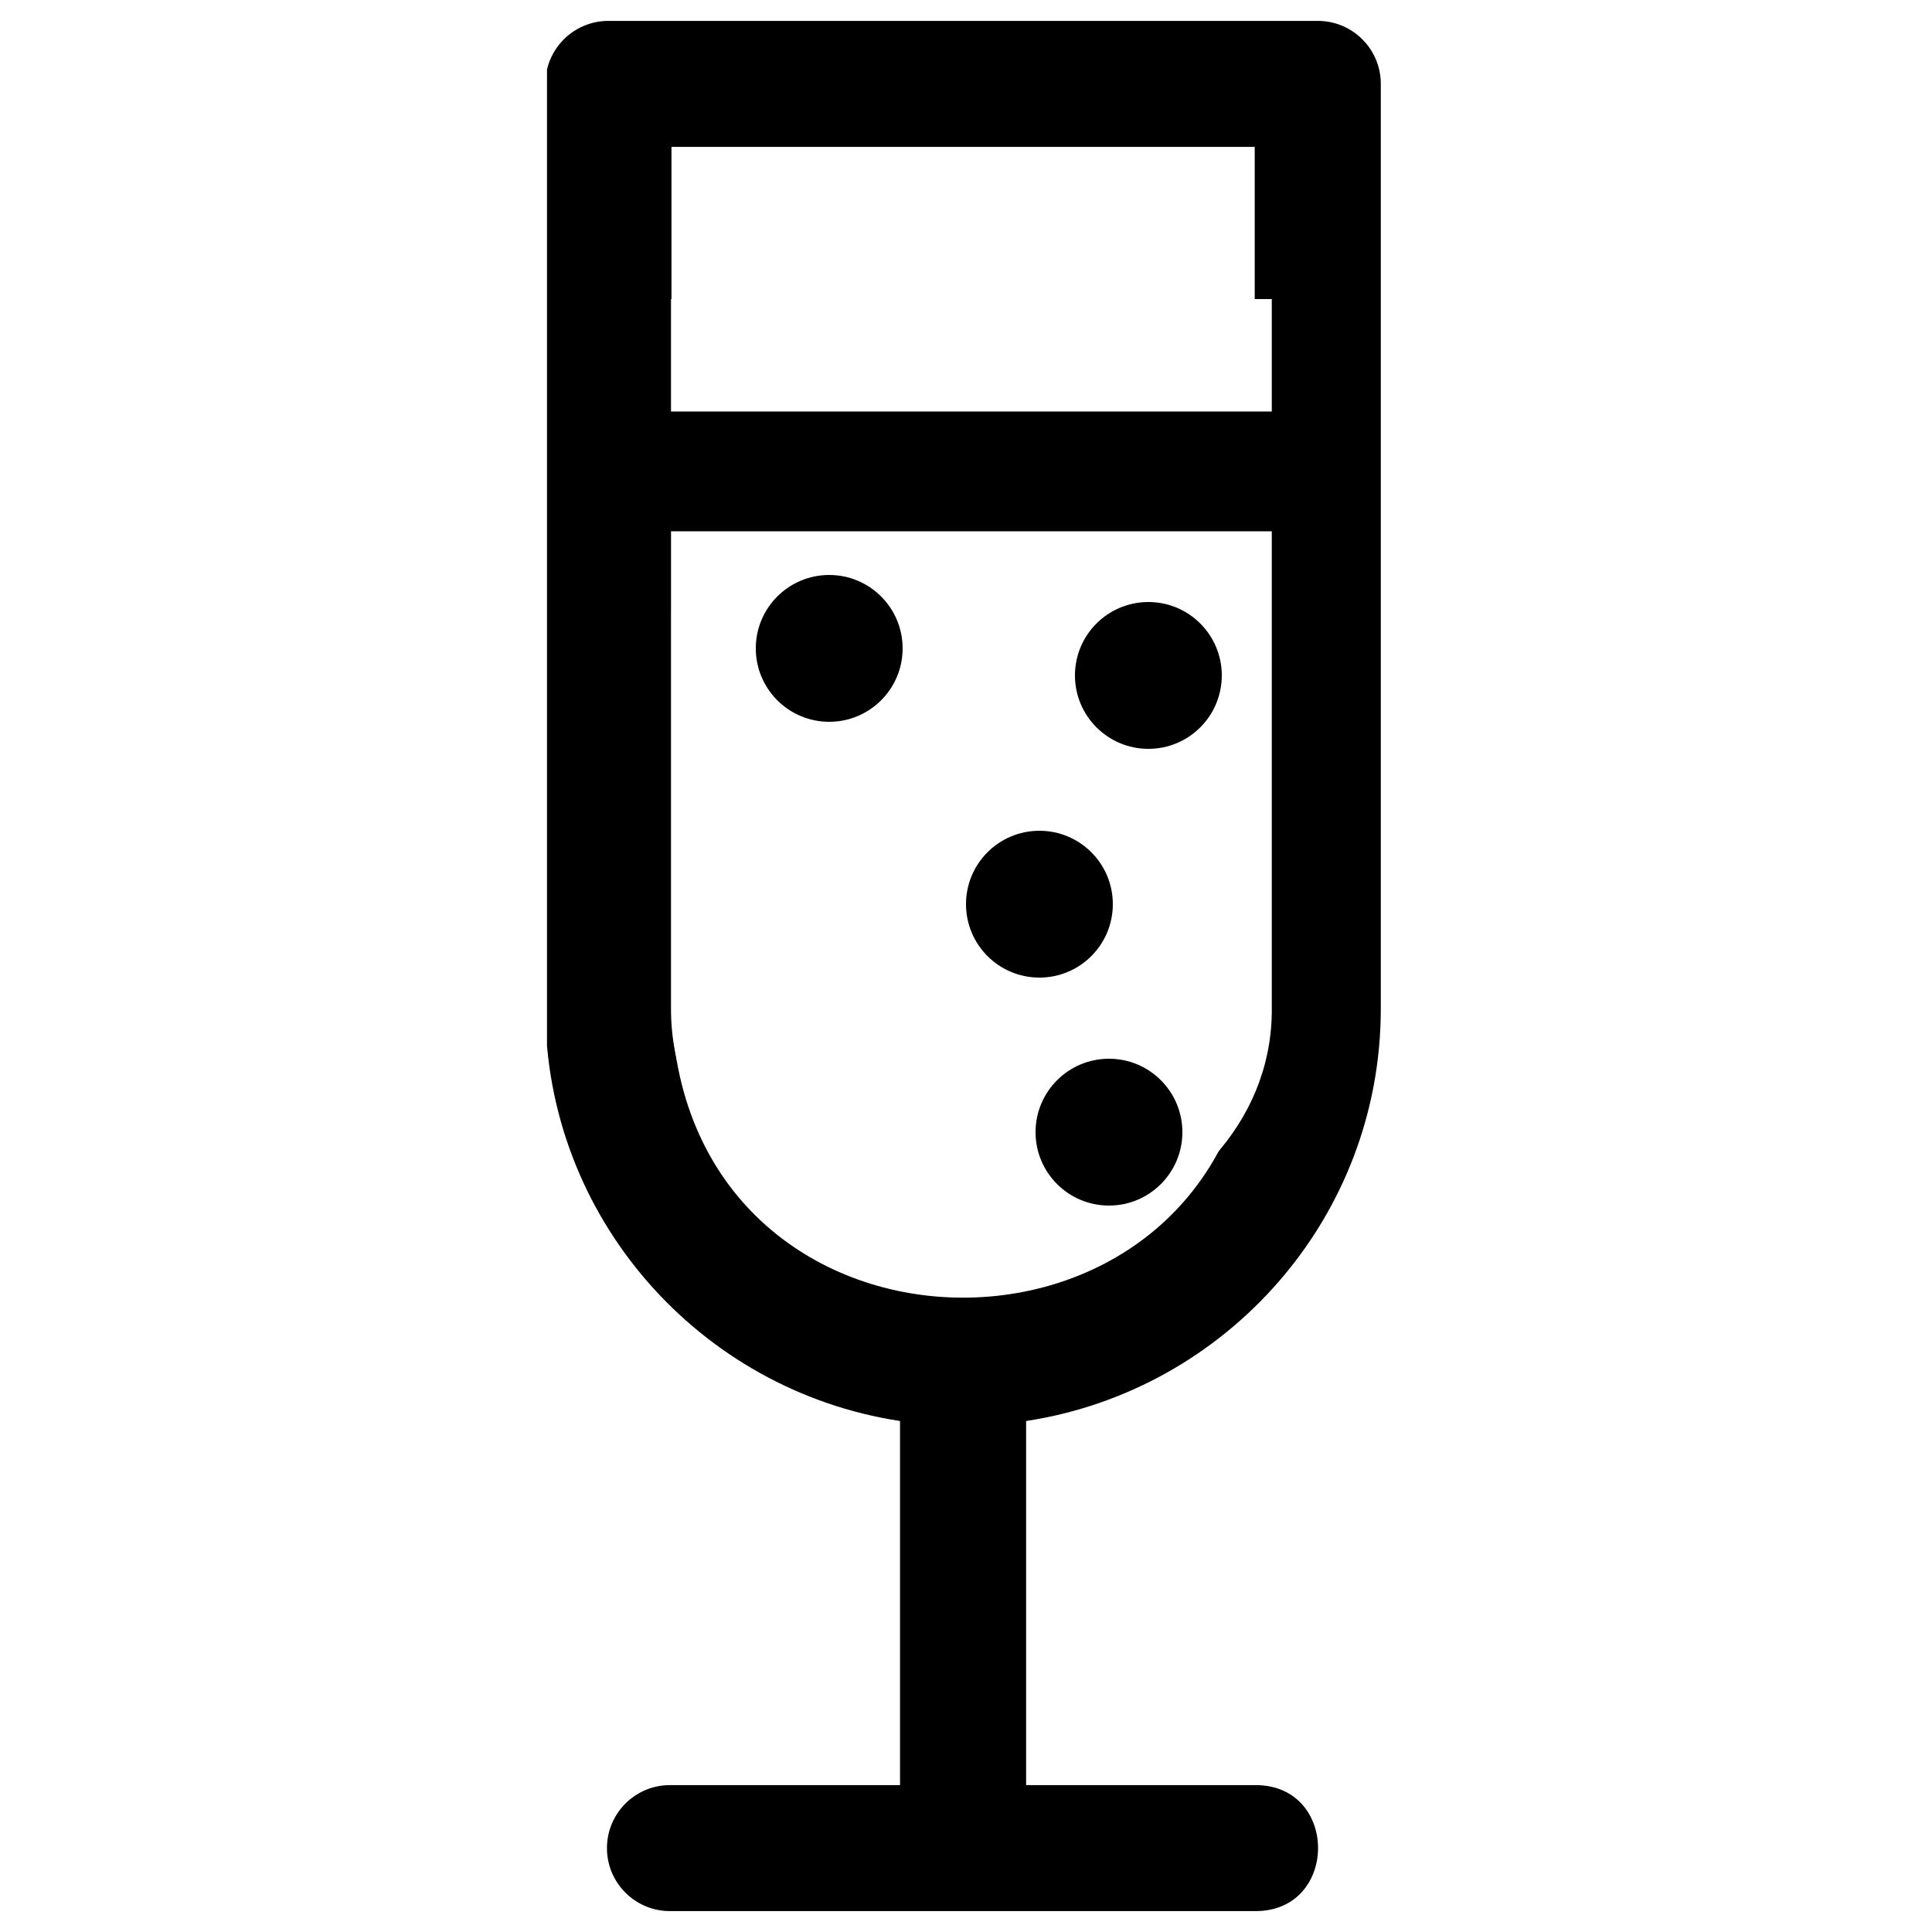 <svg xmlns="http://www.w3.org/2000/svg" xmlns:xlink="http://www.w3.org/1999/xlink" width="500" zoomAndPan="magnify" viewBox="0 0 375 375" height="500" preserveAspectRatio="xMidYMid meet" version="1.0"><defs><clipPath id="2881fd9d02"><path d="M 106.172 4 L 268.922 4 L 268.922 371 L 106.172 371 Z M 106.172 4 " clip-rule="nonzero"/></clipPath><clipPath id="4f1b4b2c6a"><path d="M 130.246 58.051 L 246.852 58.051 L 246.852 243.891 L 130.246 243.891 Z M 130.246 58.051 " clip-rule="nonzero"/></clipPath><clipPath id="7dc52a4339"><path d="M 169.137 241.109 C 175.113 242.703 181.91 243.75 188.582 243.75 C 195.25 243.75 201.672 242.852 207.586 241.262 C 207.711 241.211 207.836 241.211 207.965 241.16 C 230.176 234.785 246.539 217.953 246.852 196.656 L 246.852 58.051 L 130.246 58.051 L 130.246 196.555 C 130.562 218.051 146.672 234.887 169.137 241.109 Z M 169.137 241.109 " clip-rule="nonzero"/></clipPath><clipPath id="4d9efb0e13"><path d="M 208.648 116.852 L 237.148 116.852 L 237.148 145.352 L 208.648 145.352 Z M 208.648 116.852 " clip-rule="nonzero"/></clipPath><clipPath id="f59b2cb0db"><path d="M 222.898 116.852 C 215.031 116.852 208.648 123.23 208.648 131.102 C 208.648 138.969 215.031 145.352 222.898 145.352 C 230.77 145.352 237.148 138.969 237.148 131.102 C 237.148 123.23 230.77 116.852 222.898 116.852 Z M 222.898 116.852 " clip-rule="nonzero"/></clipPath><clipPath id="b2ecf0e35a"><path d="M 187.5 161.25 L 216 161.25 L 216 189.75 L 187.5 189.75 Z M 187.5 161.25 " clip-rule="nonzero"/></clipPath><clipPath id="64e026aed6"><path d="M 201.75 161.25 C 193.879 161.25 187.5 167.629 187.5 175.5 C 187.5 183.371 193.879 189.75 201.75 189.75 C 209.621 189.75 216 183.371 216 175.5 C 216 167.629 209.621 161.25 201.75 161.25 Z M 201.75 161.25 " clip-rule="nonzero"/></clipPath><clipPath id="770dcbefd7"><path d="M 146.699 111.602 L 175.199 111.602 L 175.199 140.102 L 146.699 140.102 Z M 146.699 111.602 " clip-rule="nonzero"/></clipPath><clipPath id="0883ea5038"><path d="M 160.949 111.602 C 153.078 111.602 146.699 117.98 146.699 125.852 C 146.699 133.719 153.078 140.102 160.949 140.102 C 168.82 140.102 175.199 133.719 175.199 125.852 C 175.199 117.98 168.82 111.602 160.949 111.602 Z M 160.949 111.602 " clip-rule="nonzero"/></clipPath><clipPath id="0aeba51635"><path d="M 201 205.5 L 229.5 205.5 L 229.5 234 L 201 234 Z M 201 205.5 " clip-rule="nonzero"/></clipPath><clipPath id="a54054c3bd"><path d="M 215.25 205.5 C 207.379 205.5 201 211.879 201 219.75 C 201 227.621 207.379 234 215.25 234 C 223.121 234 229.5 227.621 229.5 219.75 C 229.5 211.879 223.121 205.5 215.25 205.5 Z M 215.25 205.5 " clip-rule="nonzero"/></clipPath></defs><rect x="-37.5" width="450" fill="#ffffff" y="-37.5" height="450" fill-opacity="1"/><rect x="-37.5" width="450" fill="#ffffff" y="-37.5" height="450" fill-opacity="1"/><g clip-path="url(#2881fd9d02)"><path fill="#000000" d="M 268.012 195.805 L 268.012 16.281 C 268.012 9.527 262.539 4.055 255.777 4.055 L 118.094 4.055 C 111.336 4.055 105.855 9.527 105.855 16.281 L 105.855 195.805 C 105.855 236.324 135.793 269.891 174.695 275.816 L 174.695 346.488 C 174.695 346.488 130.043 346.488 130.043 346.488 C 123.285 346.488 117.809 351.965 117.809 358.719 C 117.809 365.473 123.285 370.945 130.043 370.945 L 243.828 370.945 C 259.812 370.824 259.859 346.594 243.824 346.488 C 243.828 346.488 199.168 346.488 199.168 346.488 L 199.168 275.816 C 238.074 269.891 268.012 236.324 268.012 195.805 Z M 243.539 28.512 L 243.539 102.168 C 233.484 96.883 227.855 91.293 209.852 91.082 C 185.188 90.48 184.027 103.828 163.934 104.844 C 148.582 104.742 145.469 95.398 130.332 92.496 C 130.332 92.496 130.332 28.512 130.332 28.512 Z M 130.332 195.805 L 130.332 118.23 C 140.332 123.512 145.98 129.094 163.934 129.301 C 188.602 129.906 189.758 116.555 209.852 115.543 C 225.246 115.641 228.363 124.992 243.539 127.891 C 243.539 127.891 243.539 195.805 243.539 195.805 C 241.172 270.547 132.703 270.582 130.332 195.805 Z M 130.332 195.805 " fill-opacity="1" fill-rule="nonzero"/></g><g clip-path="url(#4f1b4b2c6a)"><g clip-path="url(#7dc52a4339)"><path fill="#ffffff" d="M 130.246 58.051 L 246.852 58.051 L 246.852 243.891 L 130.246 243.891 Z M 130.246 58.051 " fill-opacity="1" fill-rule="nonzero"/></g></g><path stroke-linecap="butt" transform="matrix(0.75, 0, 0, 0.75, 127.5, 79.875)" fill="none" stroke-linejoin="miter" d="M 0 15.5 L 160 15.5 " stroke="#000000" stroke-width="31" stroke-opacity="1" stroke-miterlimit="4"/><g clip-path="url(#4d9efb0e13)"><g clip-path="url(#f59b2cb0db)"><path fill="#000000" d="M 208.648 116.852 L 237.148 116.852 L 237.148 145.352 L 208.648 145.352 Z M 208.648 116.852 " fill-opacity="1" fill-rule="nonzero"/></g></g><g clip-path="url(#b2ecf0e35a)"><g clip-path="url(#64e026aed6)"><path fill="#000000" d="M 187.5 161.25 L 216 161.25 L 216 189.75 L 187.5 189.75 Z M 187.5 161.25 " fill-opacity="1" fill-rule="nonzero"/></g></g><g clip-path="url(#770dcbefd7)"><g clip-path="url(#0883ea5038)"><path fill="#000000" d="M 146.699 111.602 L 175.199 111.602 L 175.199 140.102 L 146.699 140.102 Z M 146.699 111.602 " fill-opacity="1" fill-rule="nonzero"/></g></g><g clip-path="url(#0aeba51635)"><g clip-path="url(#a54054c3bd)"><path fill="#000000" d="M 201 205.5 L 229.5 205.5 L 229.5 234 L 201 234 Z M 201 205.5 " fill-opacity="1" fill-rule="nonzero"/></g></g></svg>